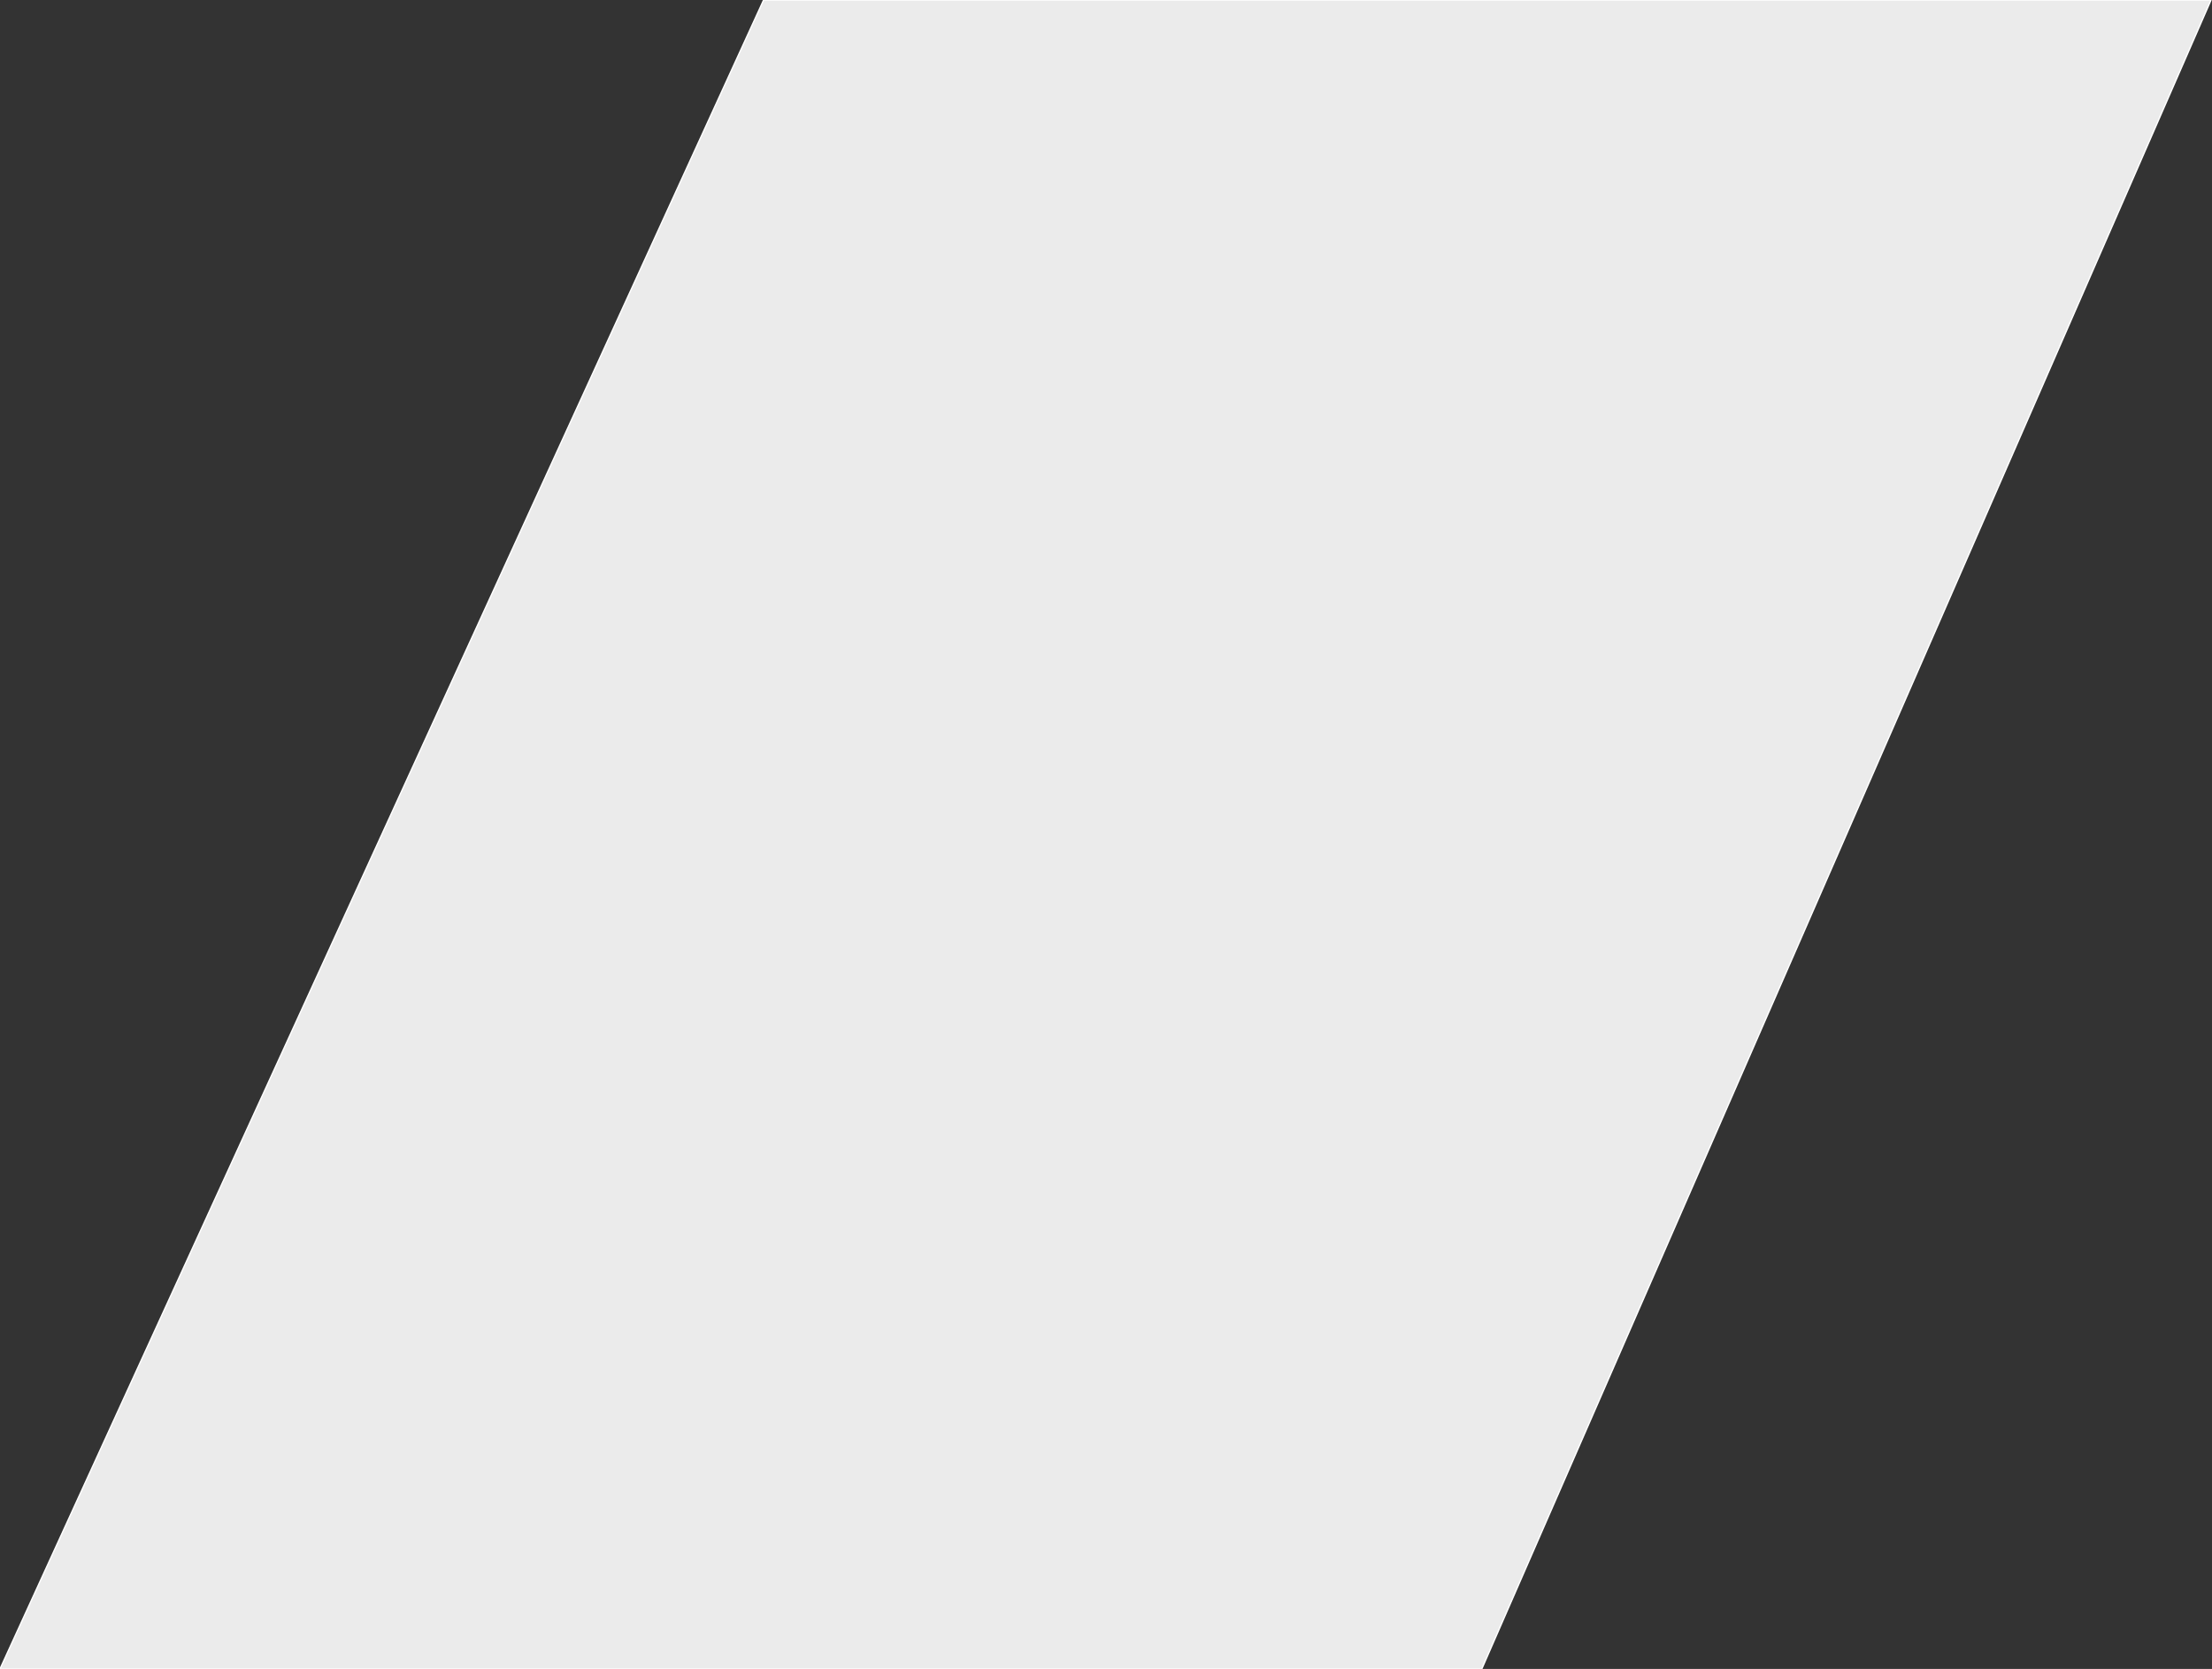 <?xml version="1.0" encoding="UTF-8"?> <svg xmlns="http://www.w3.org/2000/svg" width="1657" height="1250" viewBox="0 0 1657 1250" fill="none"><rect x="0" y="0" width="1657" height="1250" fill="#333333" stroke="none"/><path d="M572.022 0H1656.26L1110 1250H0L572.022 0Z" fill="white" fill-opacity="0.9"></path><path d="M572.022 0H1656.26L1110 1250H0L572.022 0Z" stroke="white"></path></svg> 